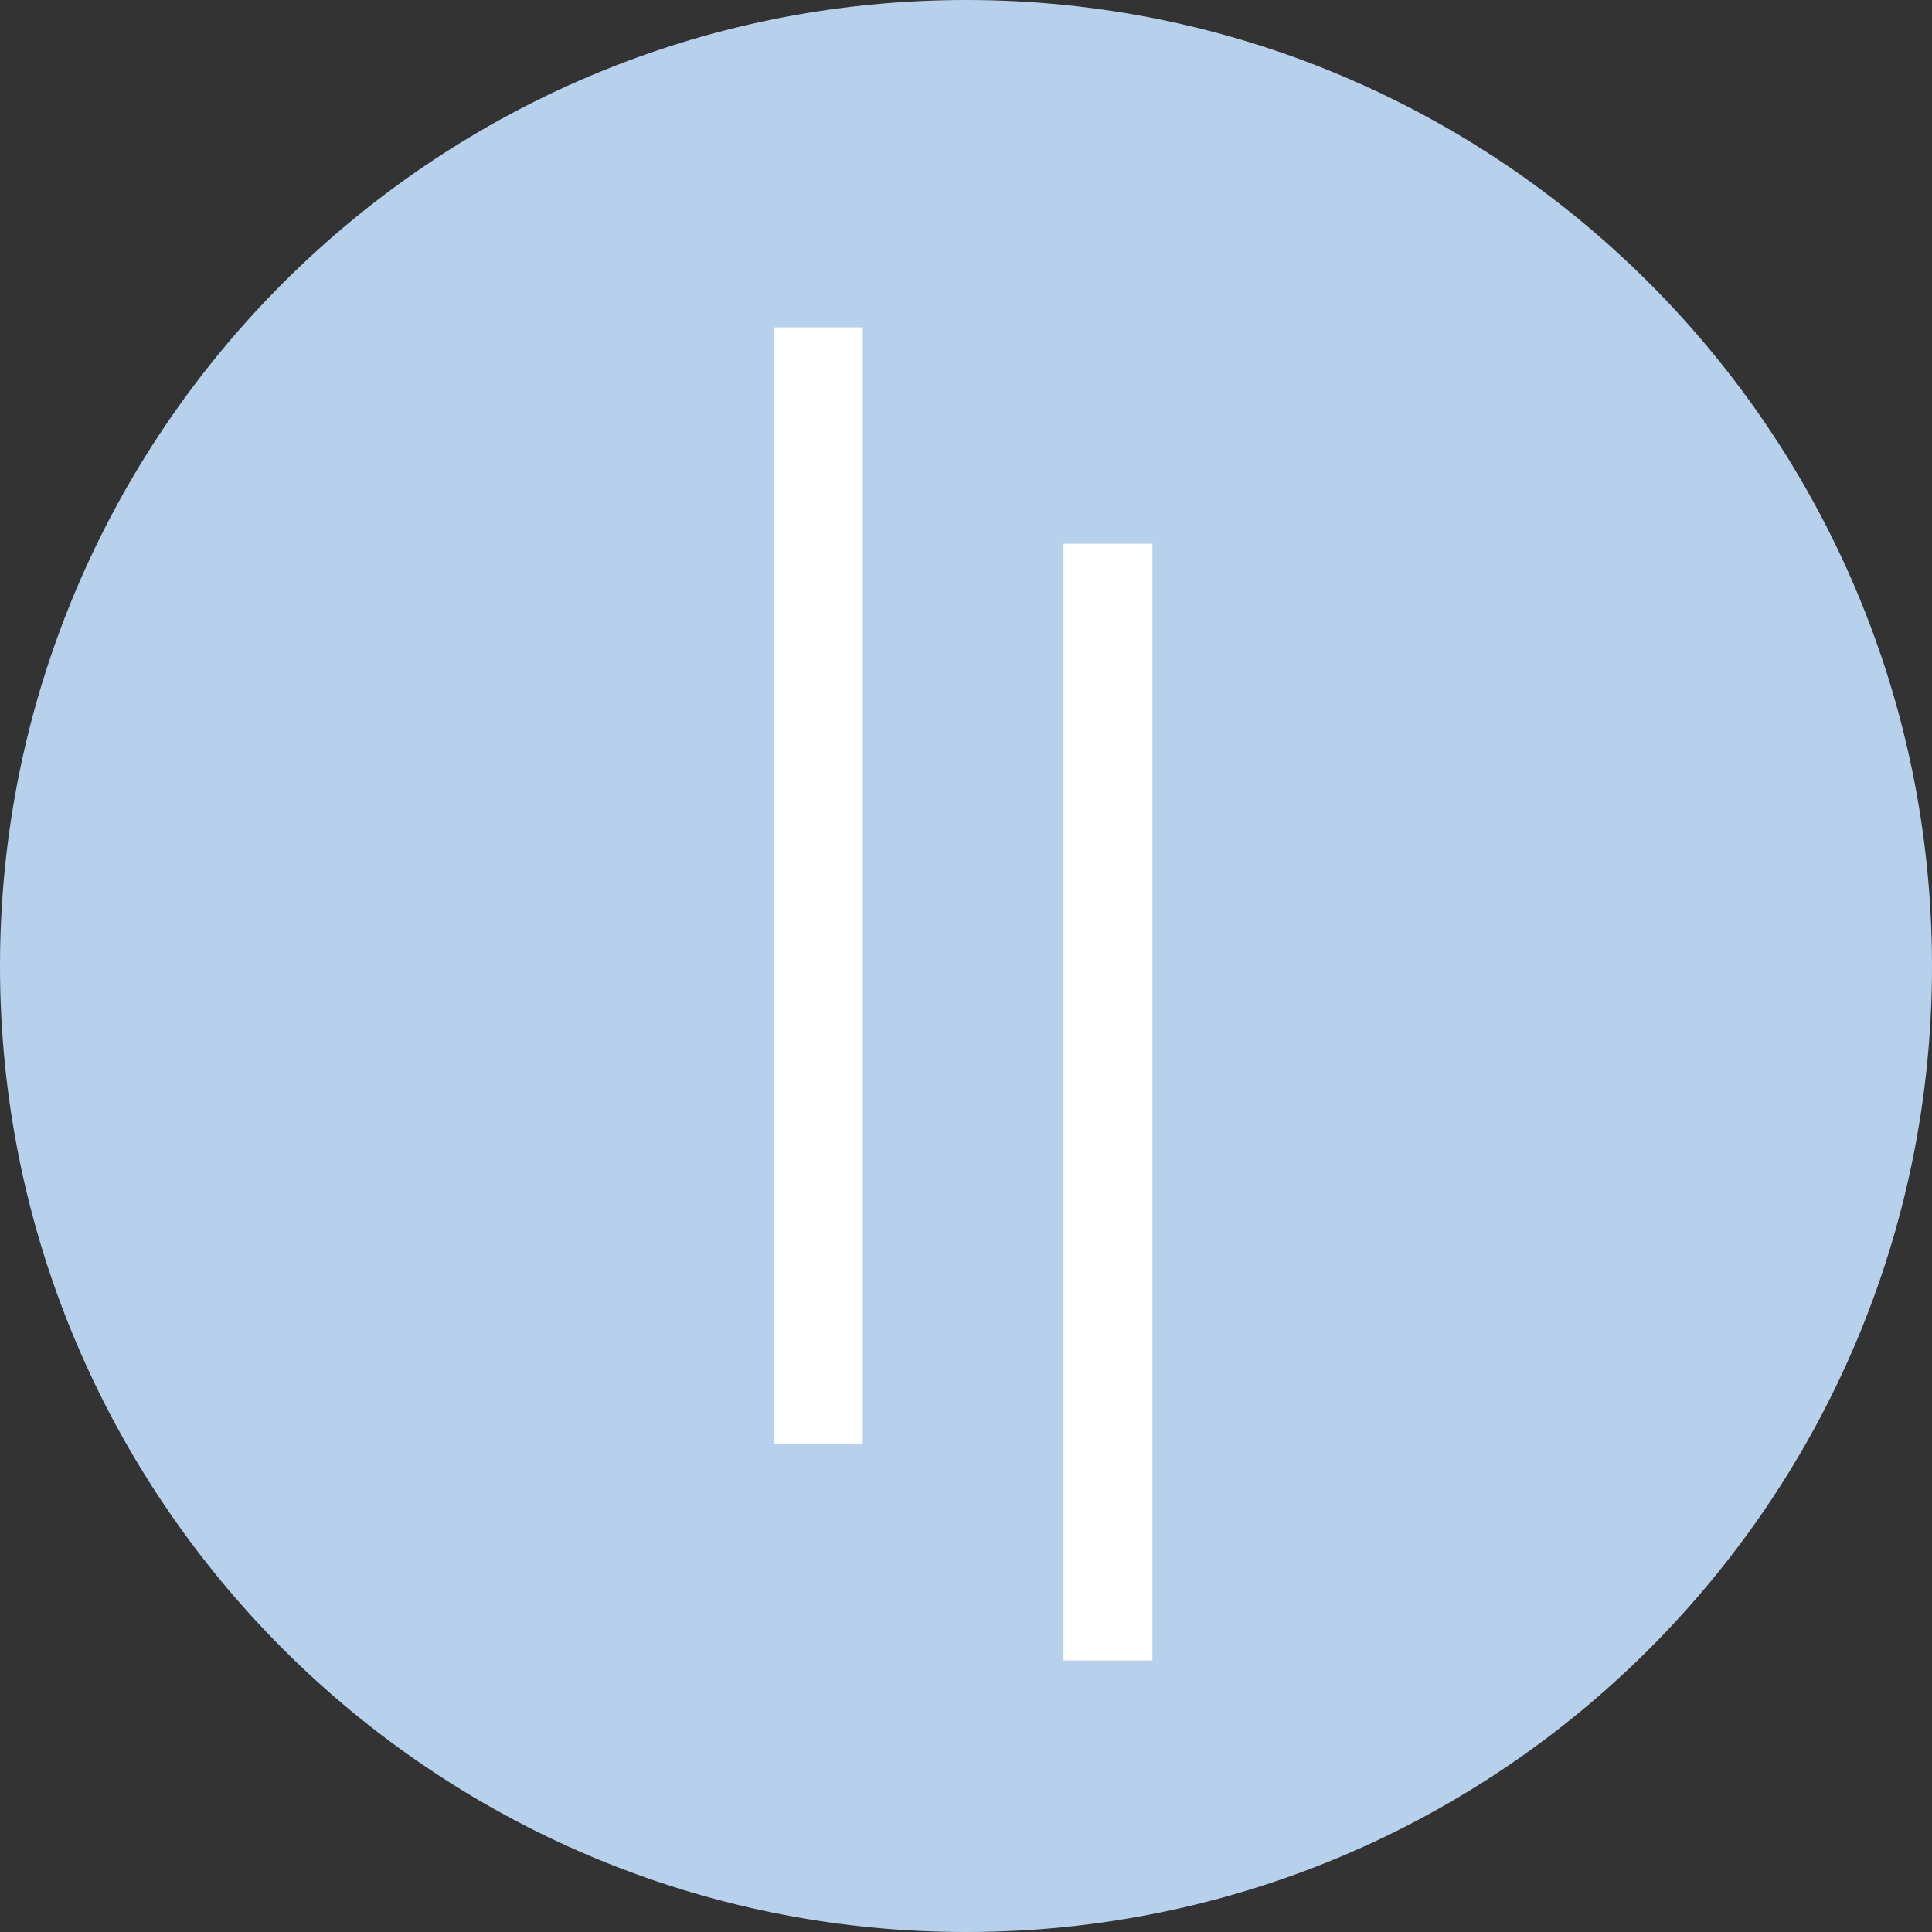 <?xml version="1.0" encoding="UTF-8"?>
<svg id="Layer_1" data-name="Layer 1" xmlns="http://www.w3.org/2000/svg" viewBox="0 0 89.29 89.29">
  <rect x="0" y="0" width="89.29" height="89.29" fill="#333333" stroke="none"/>
  <defs>
    <style>
      .cls-1 {
        fill: #b7d1ed;
        stroke-width: 0px;
      }

      .cls-2 {
        fill: #fff;
        stroke: #b7d1ed;
      }
    </style>
  </defs>
  <path class="cls-1" d="M89.29,44.65c0,24.66-19.99,44.64-44.64,44.64S0,69.3,0,44.65,19.99,0,44.65,0s44.64,19.99,44.64,44.65Z"/>
  <path class="cls-2" d="M35.26,14.63h5.11v52.61h-5.11V14.63ZM48.65,24.63h5.11v52.61h-5.11V24.63Z"/>
</svg>
